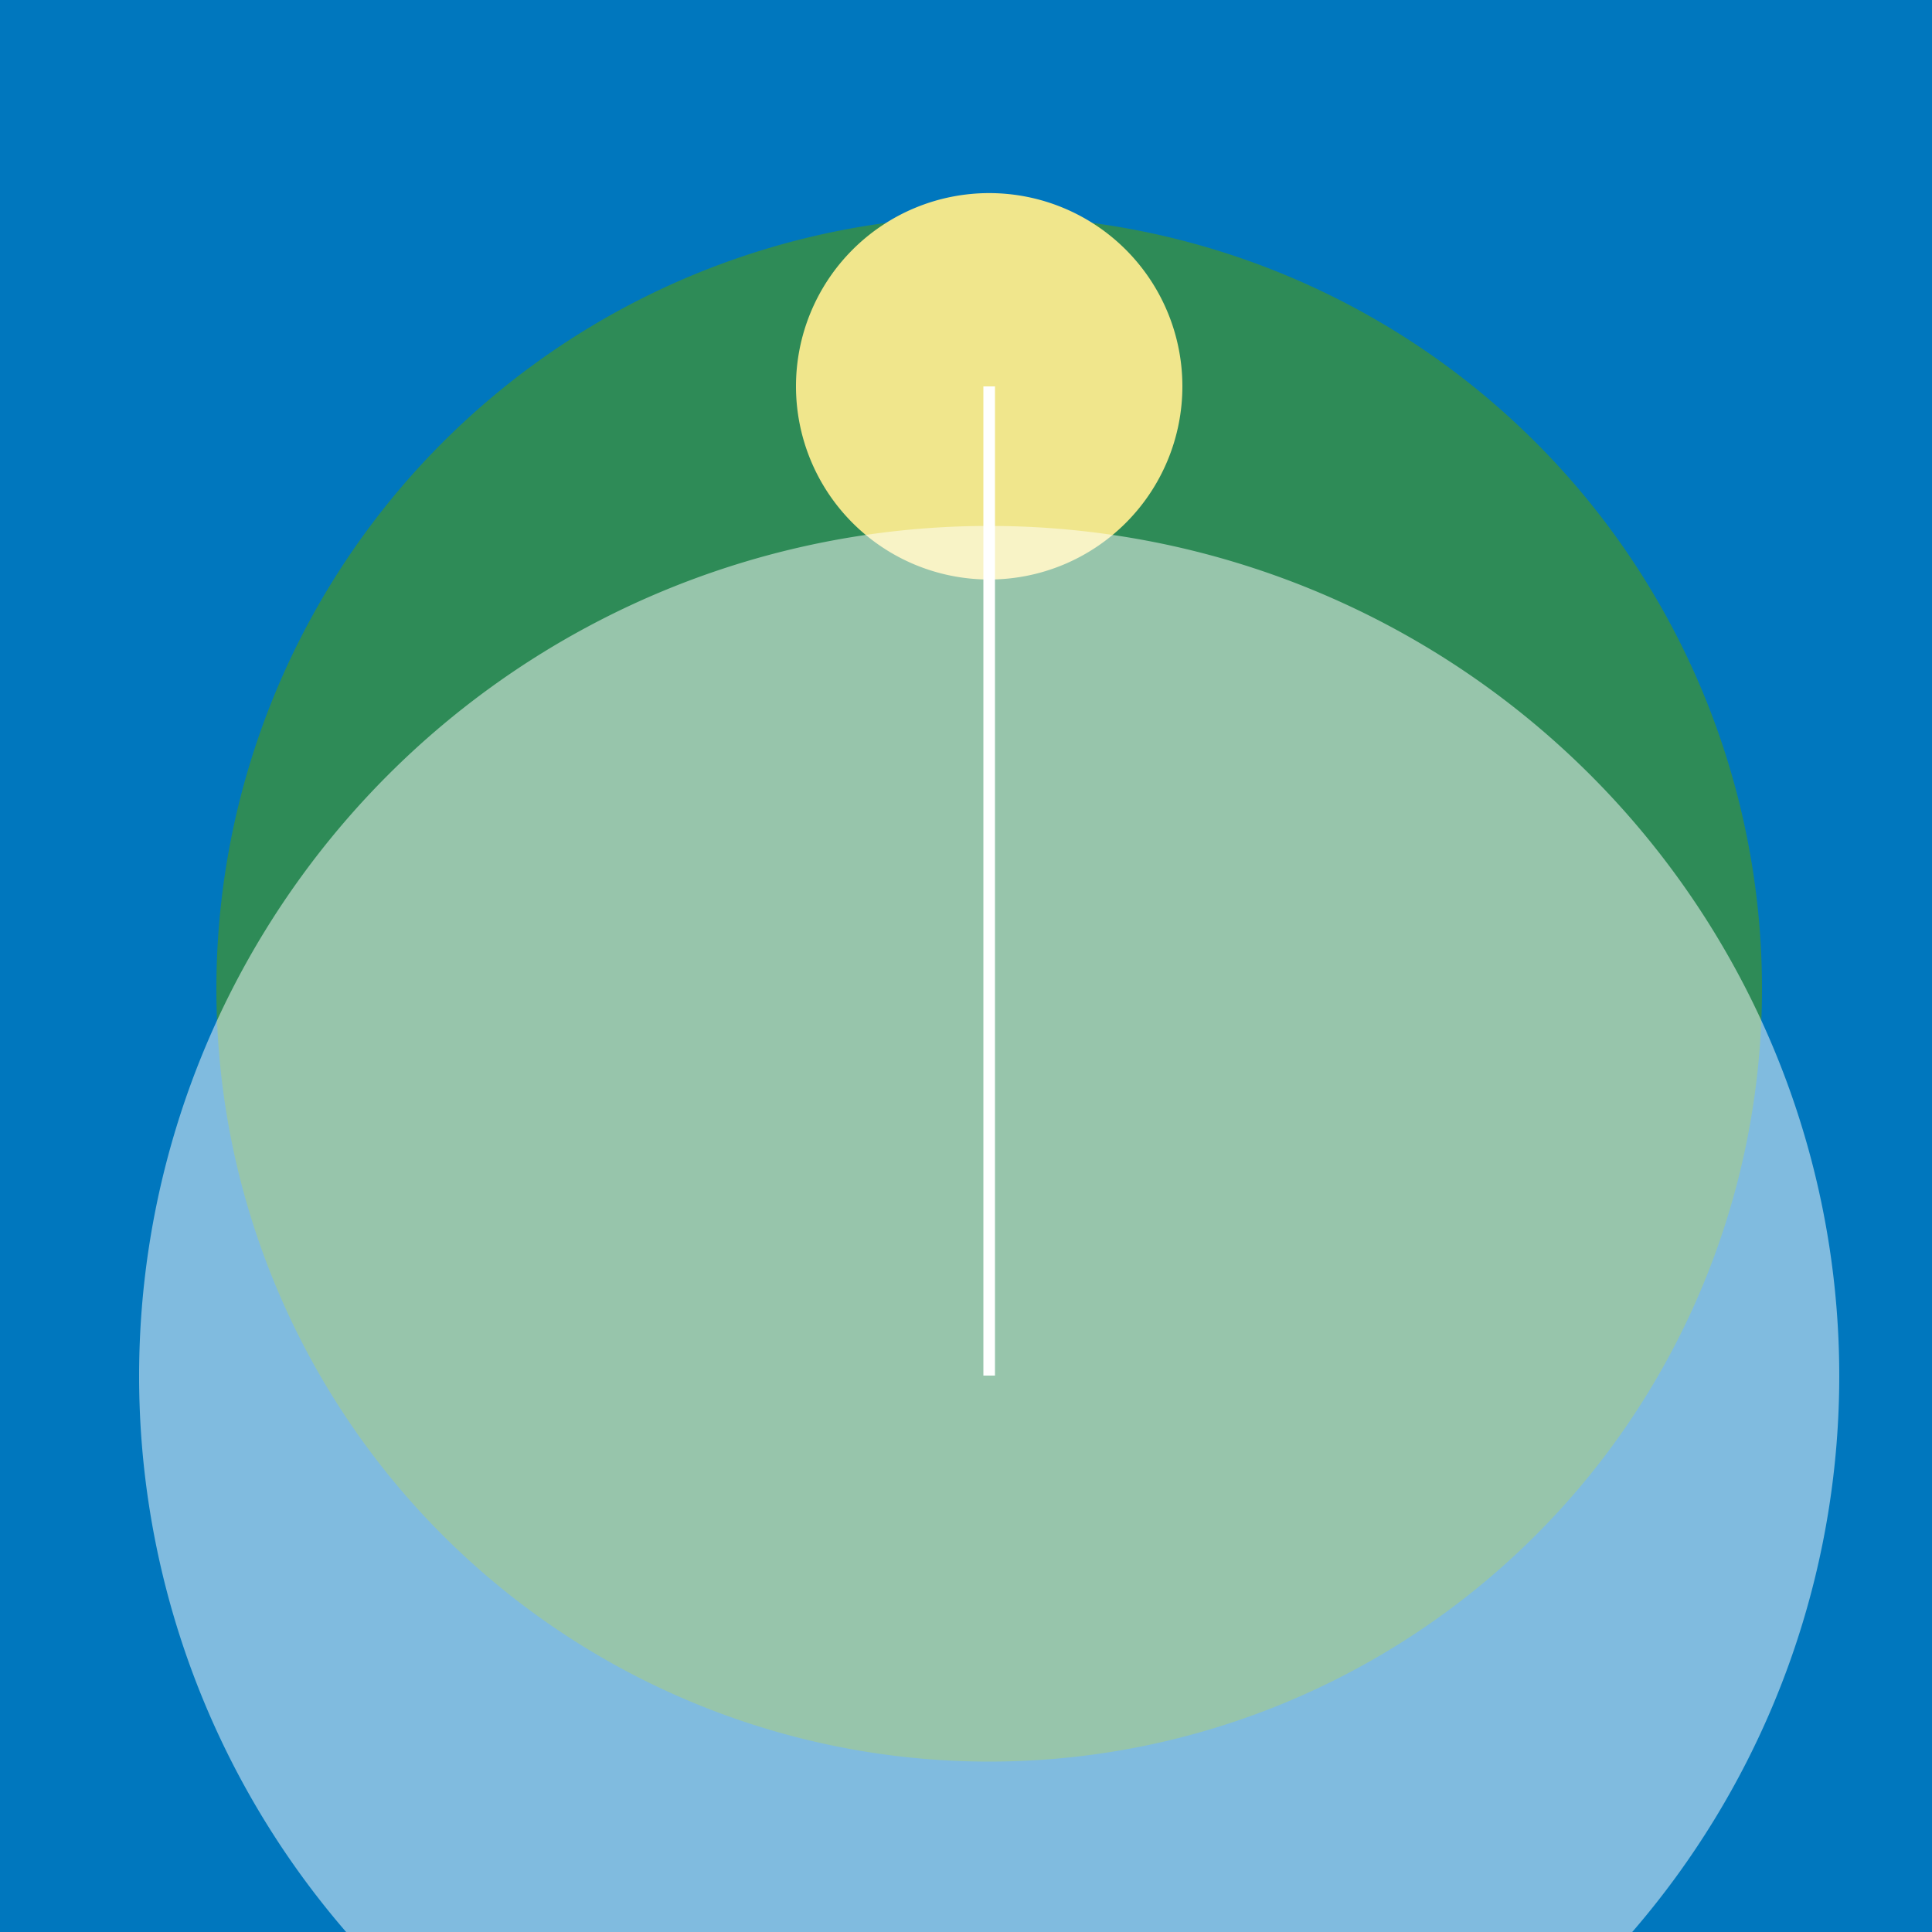 <!--

Generated by DrawGPT.
Free, open source, AI generated images in SVG, PNG, and HTML Canvas format.
https://drawgpt.ai

Created: 2023-09-26T05:27:58.465Z
Link: https://drawgpt.ai/prompt/26947/

-->
<svg xmlns="http://www.w3.org/2000/svg" xmlns:xlink="http://www.w3.org/1999/xlink" width="500" height="500"><defs/><g><rect fill="#0077be" stroke="none" x="0" y="0" width="512" height="512"/><path fill="#2e8b57" stroke="none" paint-order="stroke fill markers" d=" M 456 256 A 200 200 0 1 1 456 255.8"/><path fill="#f0e68c" stroke="none" paint-order="stroke fill markers" d=" M 306 100 A 50 50 0 1 1 306 99.95"/><path fill="#ffffff" stroke="none" paint-order="stroke fill markers" d=" M 476 356 A 220 220 0 1 0 476 356.22" fill-opacity="0.5"/><path fill="none" stroke="#ffffff" paint-order="fill stroke markers" d=" M 256 356 L 256 100" stroke-miterlimit="10" stroke-width="3" stroke-dasharray=""/></g></svg>